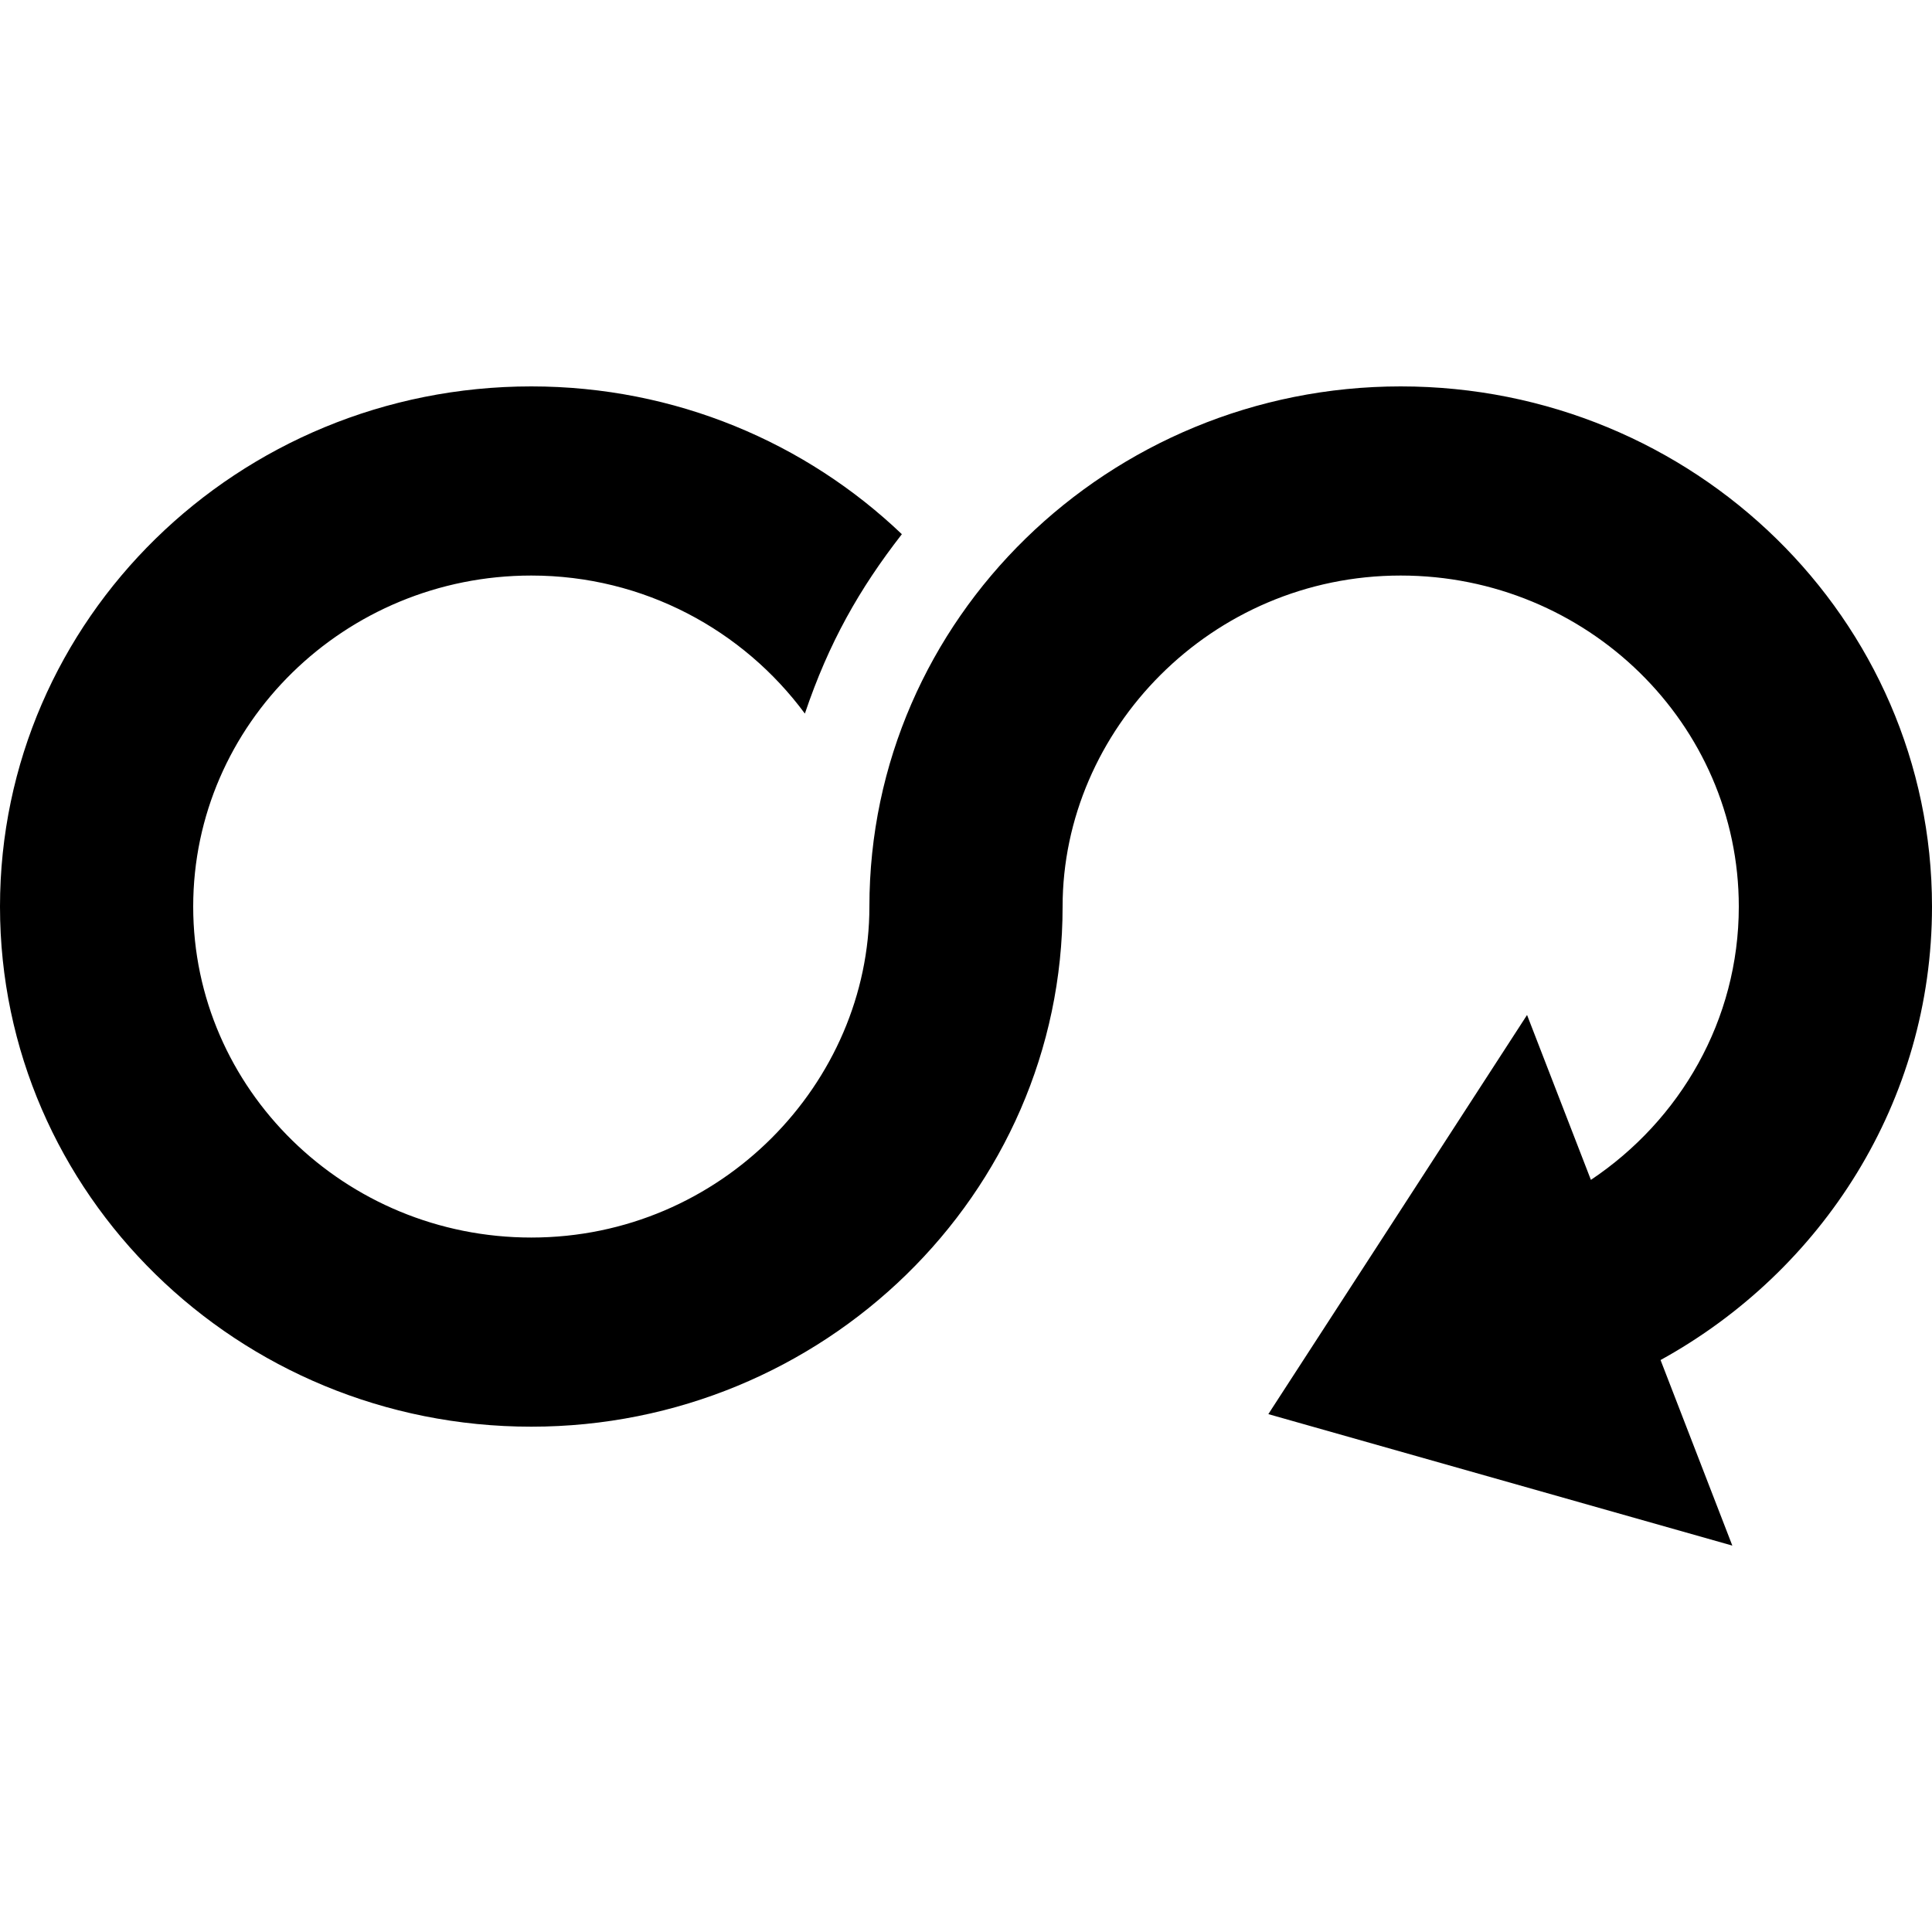 <?xml version="1.0" encoding="UTF-8" standalone="no"?>
<!-- Скачано с сайта svg4.ru / Downloaded from svg4.ru -->
<svg width="800px" height="800px" viewBox="0 -4 20 20" version="1.1" xmlns="http://www.w3.org/2000/svg" xmlns:xlink="http://www.w3.org/1999/xlink">
    
    <title>arrow_infinity [#239]</title>
    <desc>Created with Sketch.</desc>
    <defs>

</defs>
    <g id="Page-1" stroke="none" stroke-width="1" fill="none" fill-rule="evenodd">
        <g id="Dribbble-Light-Preview" transform="translate(-180, -7083)" fill="#000000">
            <g id="icons" transform="translate(56, 160)">
                <path d="M144,6928.385 C144,6925.41 141.538,6923 138.5,6923 C135.48,6923 133,6925.404 133,6928.385 C133,6930.208 131.466,6931.811 129.5,6931.811 C127.57,6931.811 126,6930.274 126,6928.385 C126,6926.495 127.57,6924.958 129.5,6924.958 C130.667,6924.958 131.695,6925.525 132.332,6926.387 C132.58,6925.652 132.897,6925.094 133.336,6924.53 C132.345,6923.584 130.993,6923 129.5,6923 C126.462,6923 124,6925.41 124,6928.385 C124,6931.359 126.462,6933.769 129.5,6933.769 C132.52,6933.769 135,6931.365 135,6928.385 C135,6926.557 136.538,6924.958 138.5,6924.958 C140.43,6924.958 142,6926.495 142,6928.385 C142,6929.56 141.392,6930.597 140.469,6931.214 L139.808,6929.507 L138.328,6931.791 L137.162,6933.589 L137.13,6933.639 L141.933,6935 L141.19,6933.079 C142.866,6932.156 144,6930.401 144,6928.385" id="arrow_infinity-[#239]">

</path>
            </g>
        </g>
    </g>
</svg>